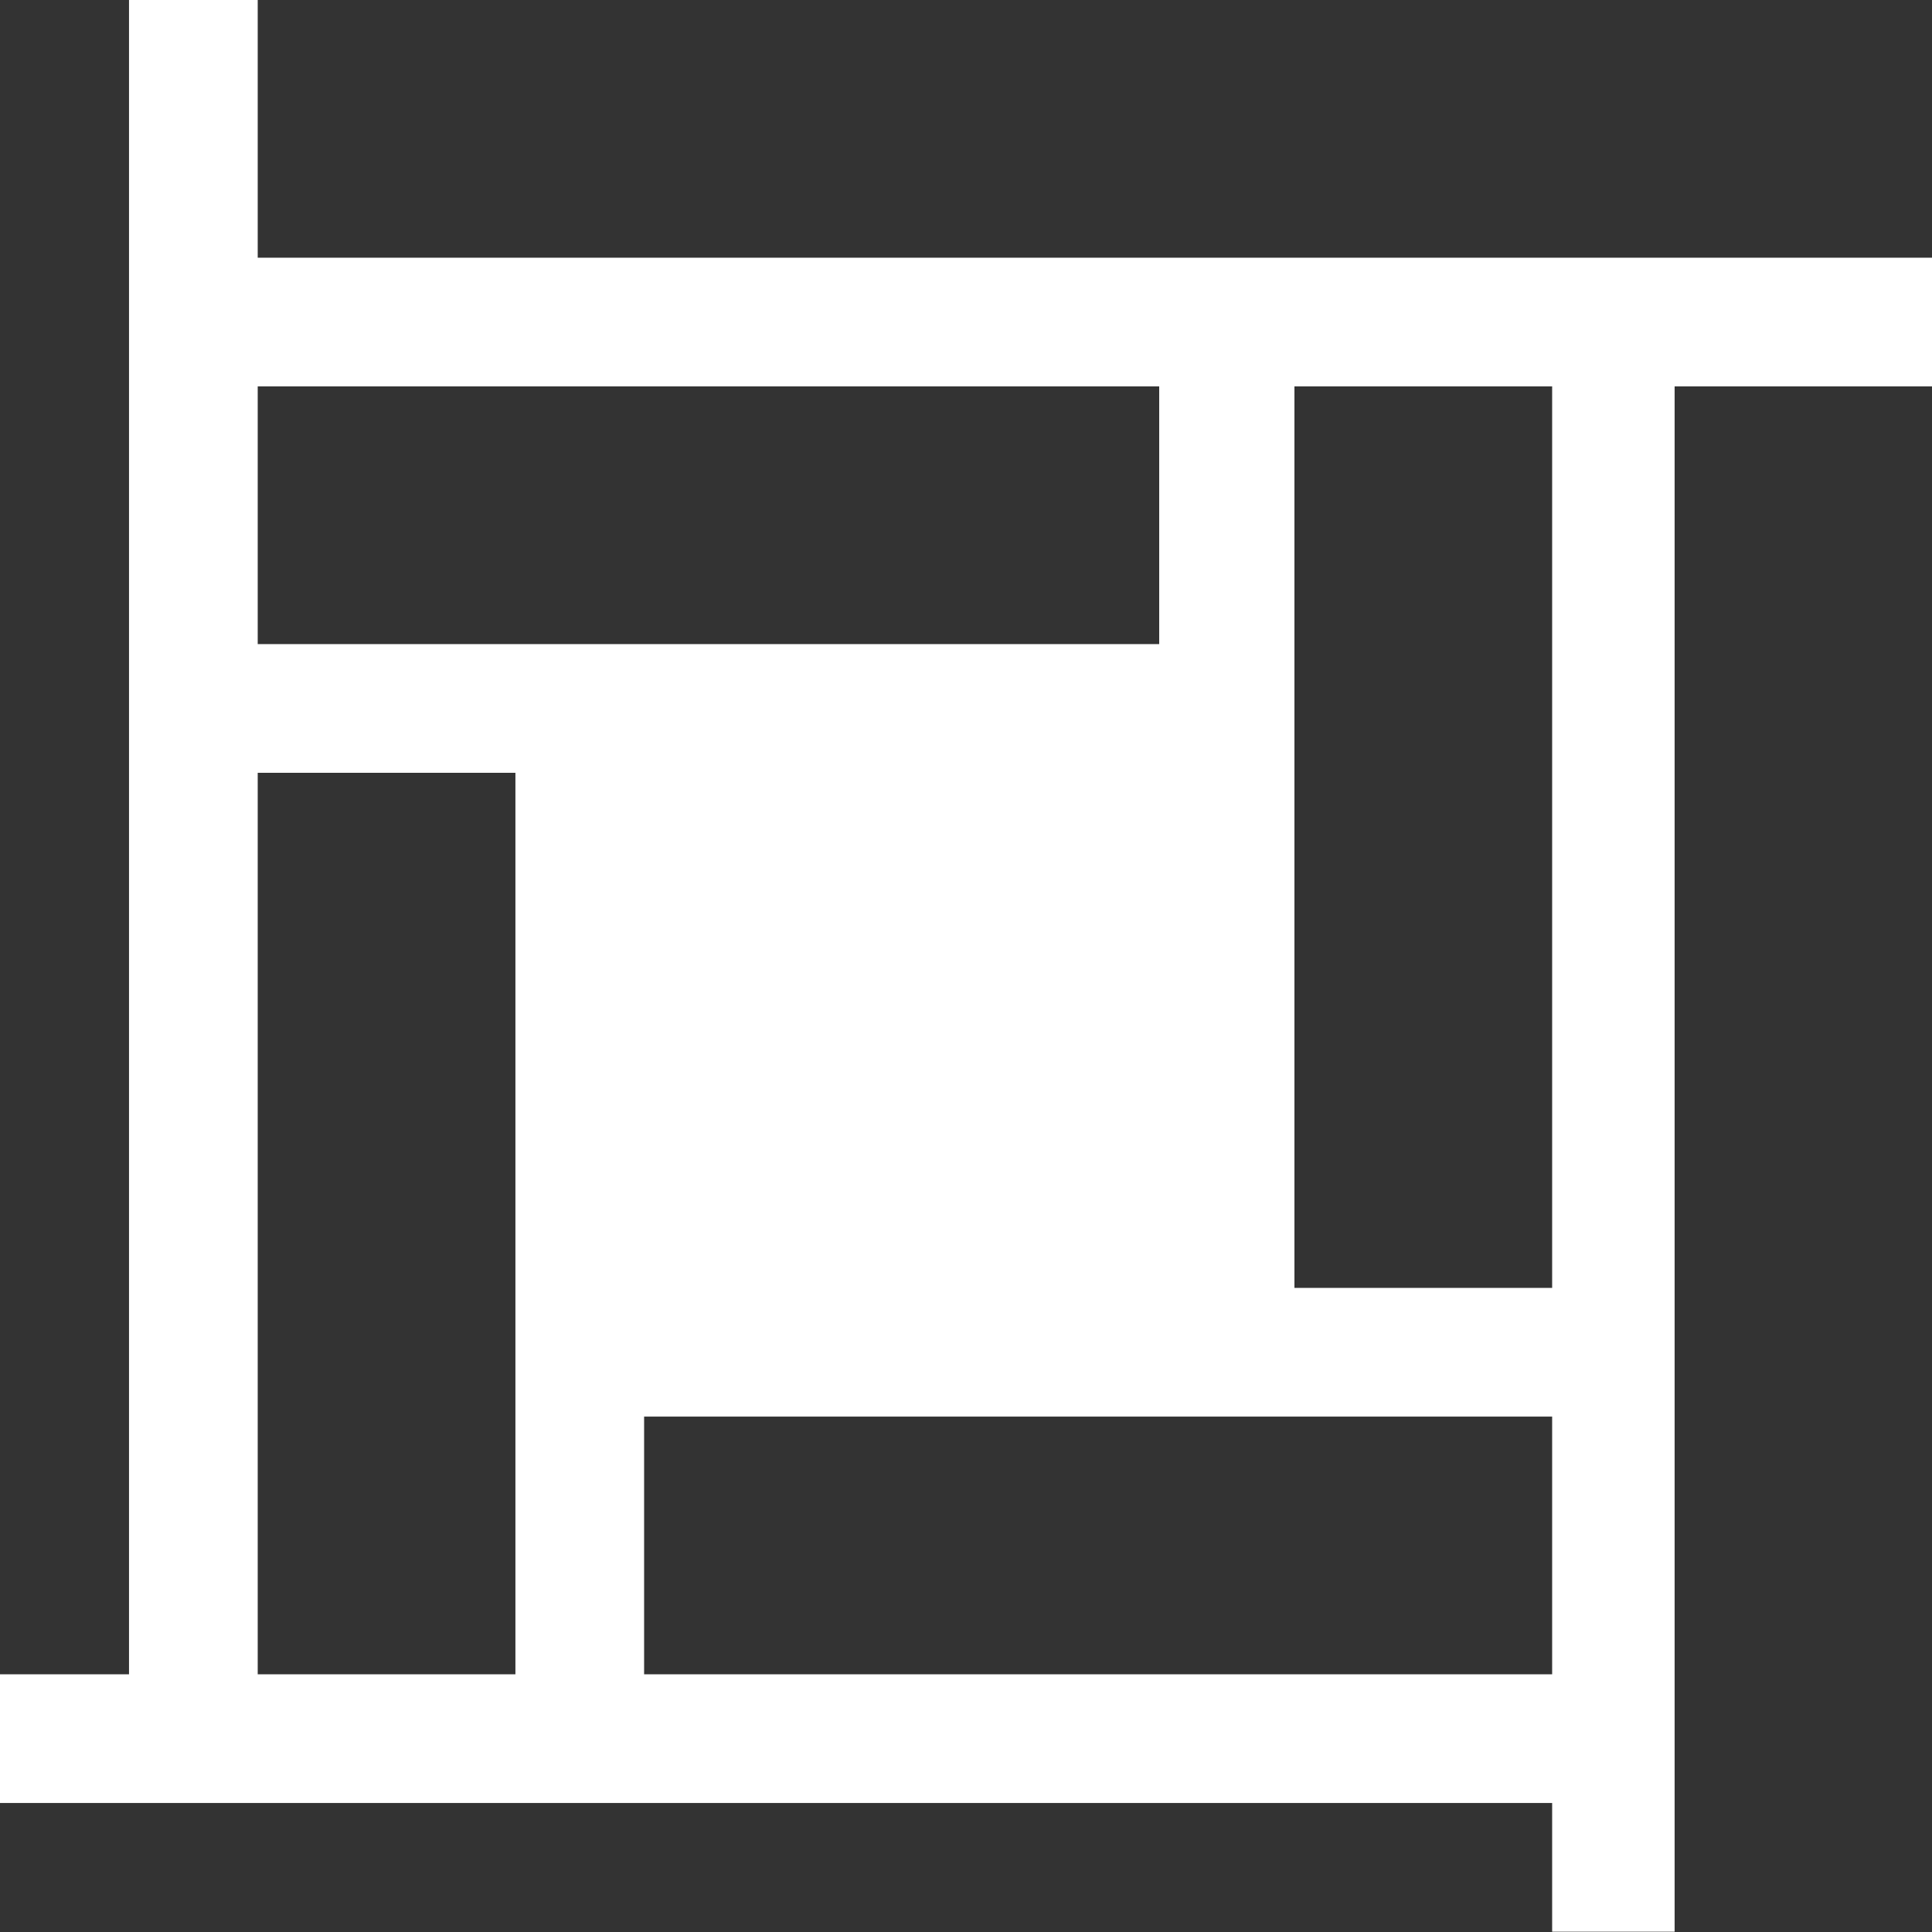 <?xml version="1.0" encoding="UTF-8"?><svg id="Layer_1" xmlns="http://www.w3.org/2000/svg" viewBox="0 0 59 59"><rect x="0" y="0" width="59" height="59" fill="#333333" stroke="none"/><defs><style>.cls-1{fill:#fff;stroke-width:0px;}</style></defs><path class="cls-1" d="M55.26,7.87H7.87V0h-3.93v51.13H0v3.93h47.4v3.93h3.74V11.8s4.13,0,4.13,0h3.74v-3.93h-3.74ZM7.87,15.73v-3.93h27.53v7.87H7.87v-3.93ZM11.8,51.13h-3.93v-27.53h7.87v27.53h-3.93ZM47.4,47.2v3.93h-27.73v-7.87h27.73v3.93ZM47.4,15.73v23.6h-7.87V11.8h7.87v3.93Z"/></svg>